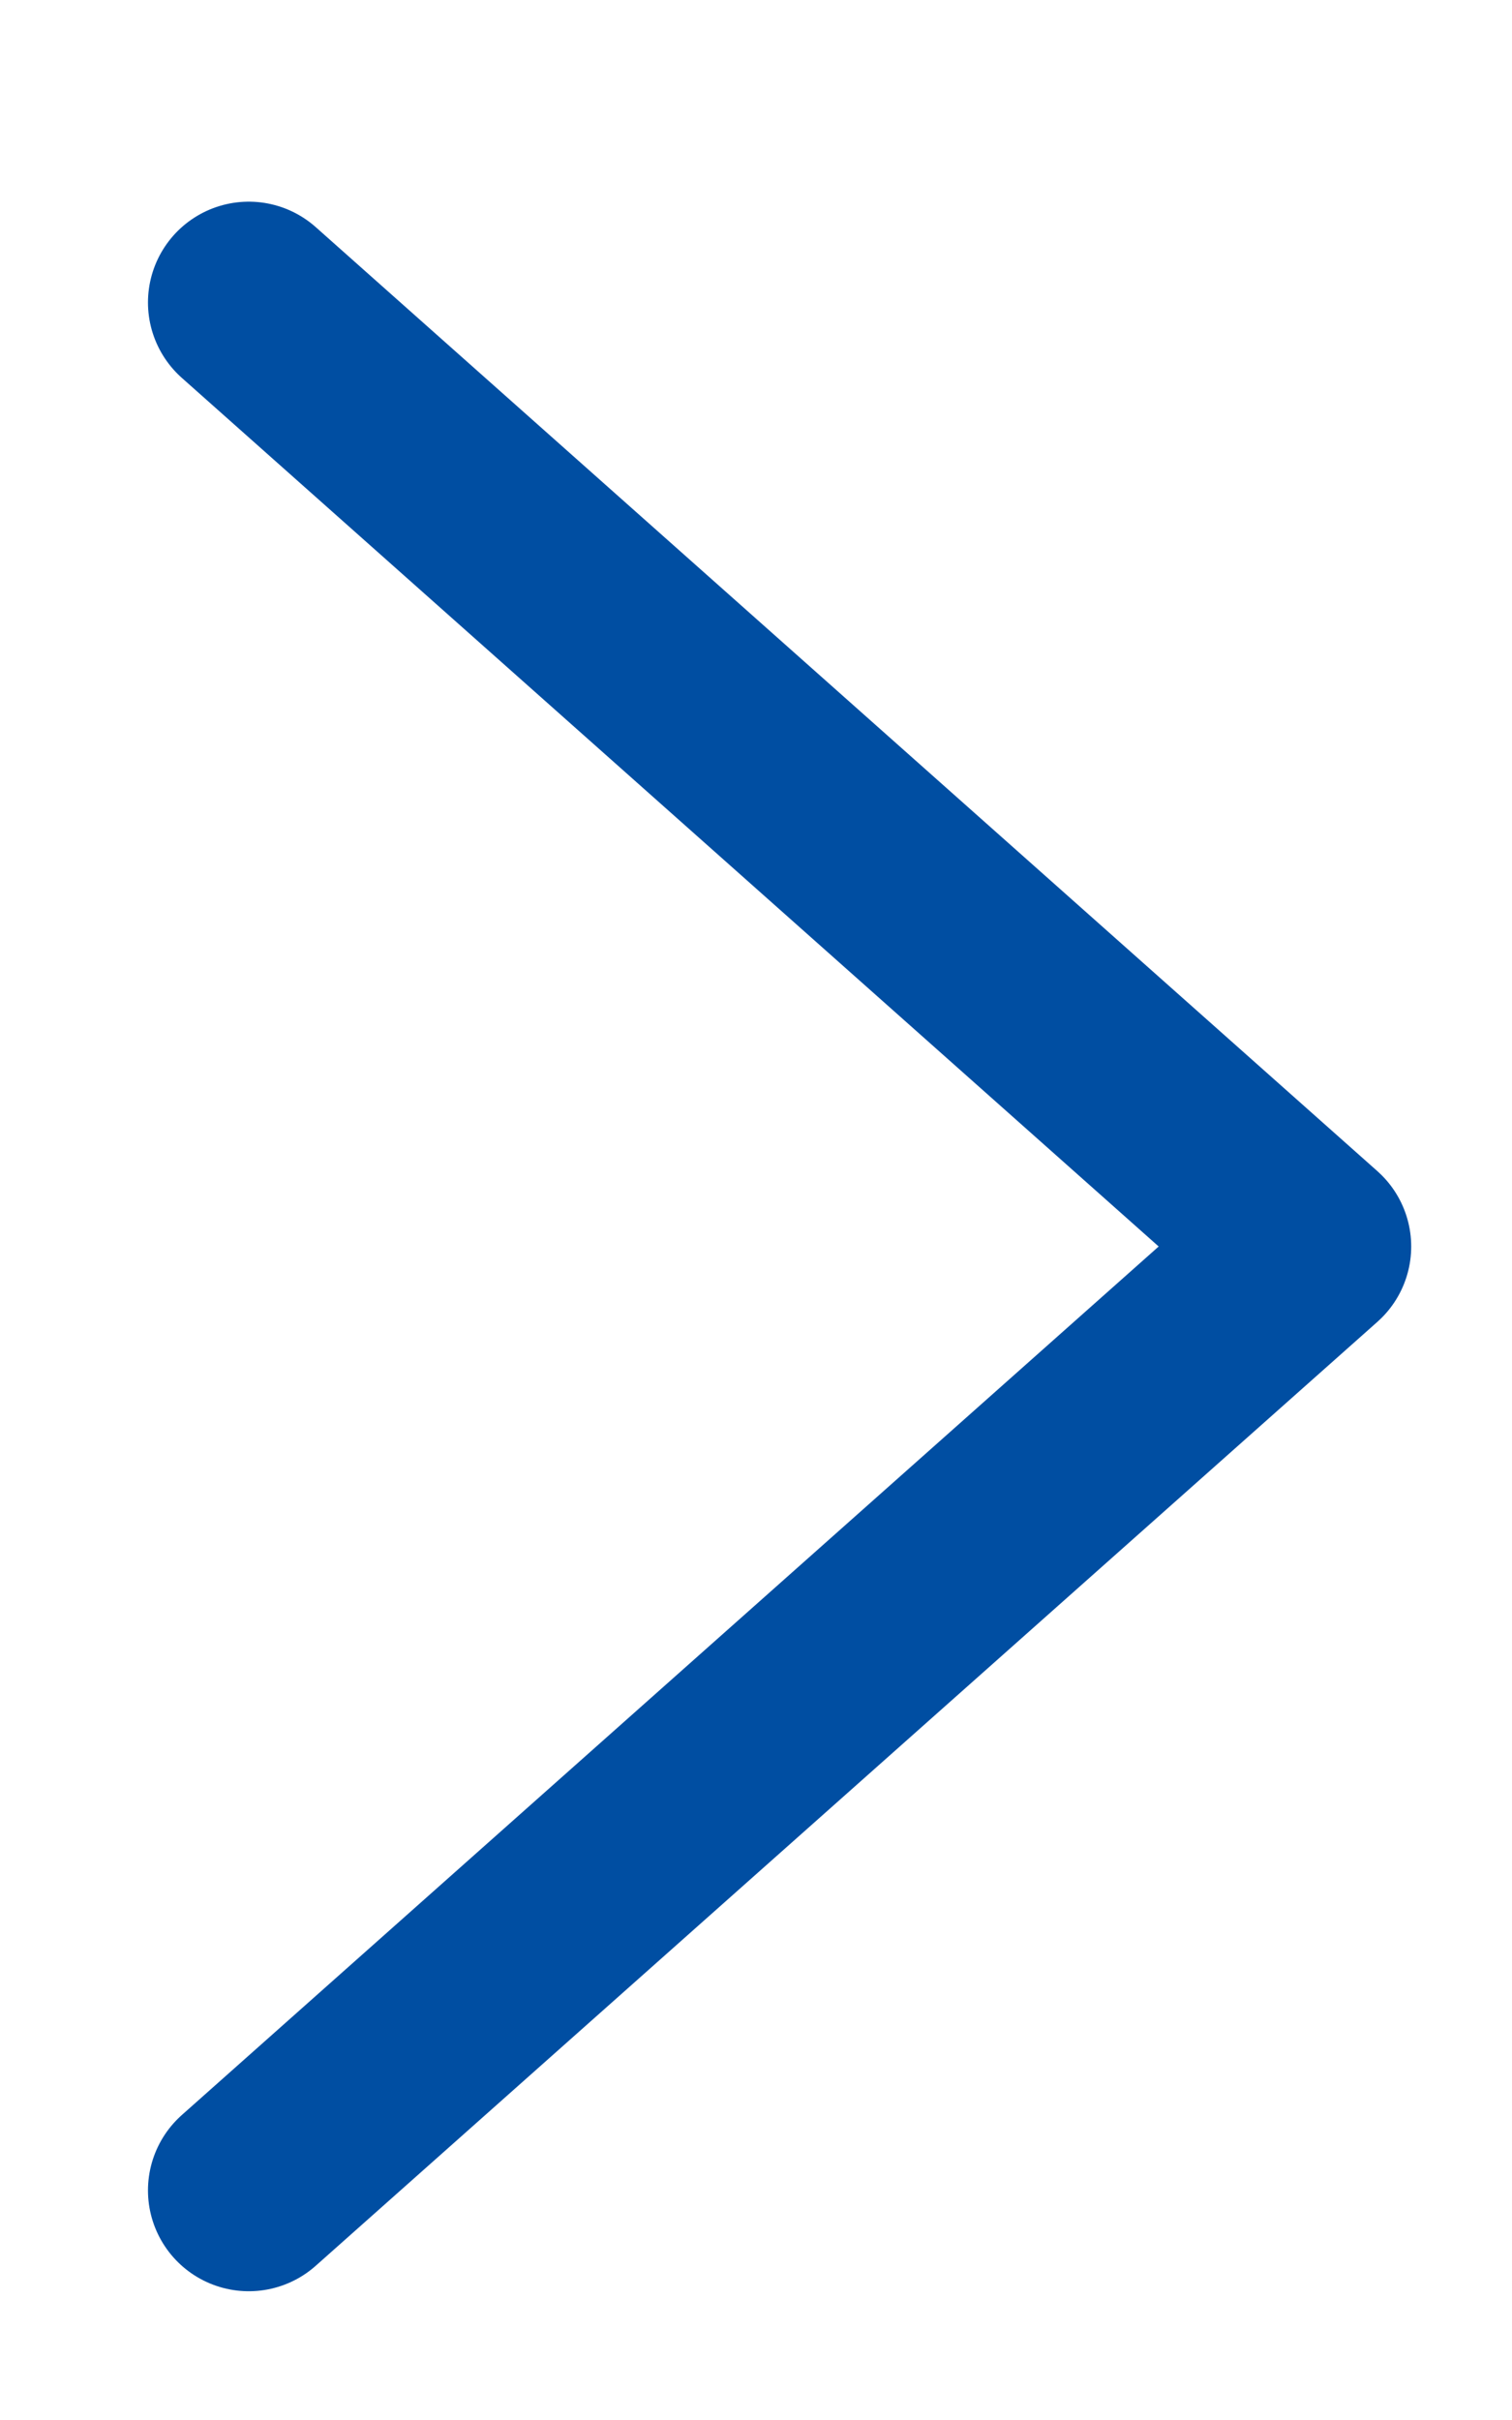 <svg width="15" height="24" viewBox="0 0 15 24" fill="none" xmlns="http://www.w3.org/2000/svg">
<path d="M2.468 3L13 12.362L2.468 21.723" stroke="#004EA2" stroke-width="2" stroke-linecap="round" stroke-linejoin="round"/>
</svg>

